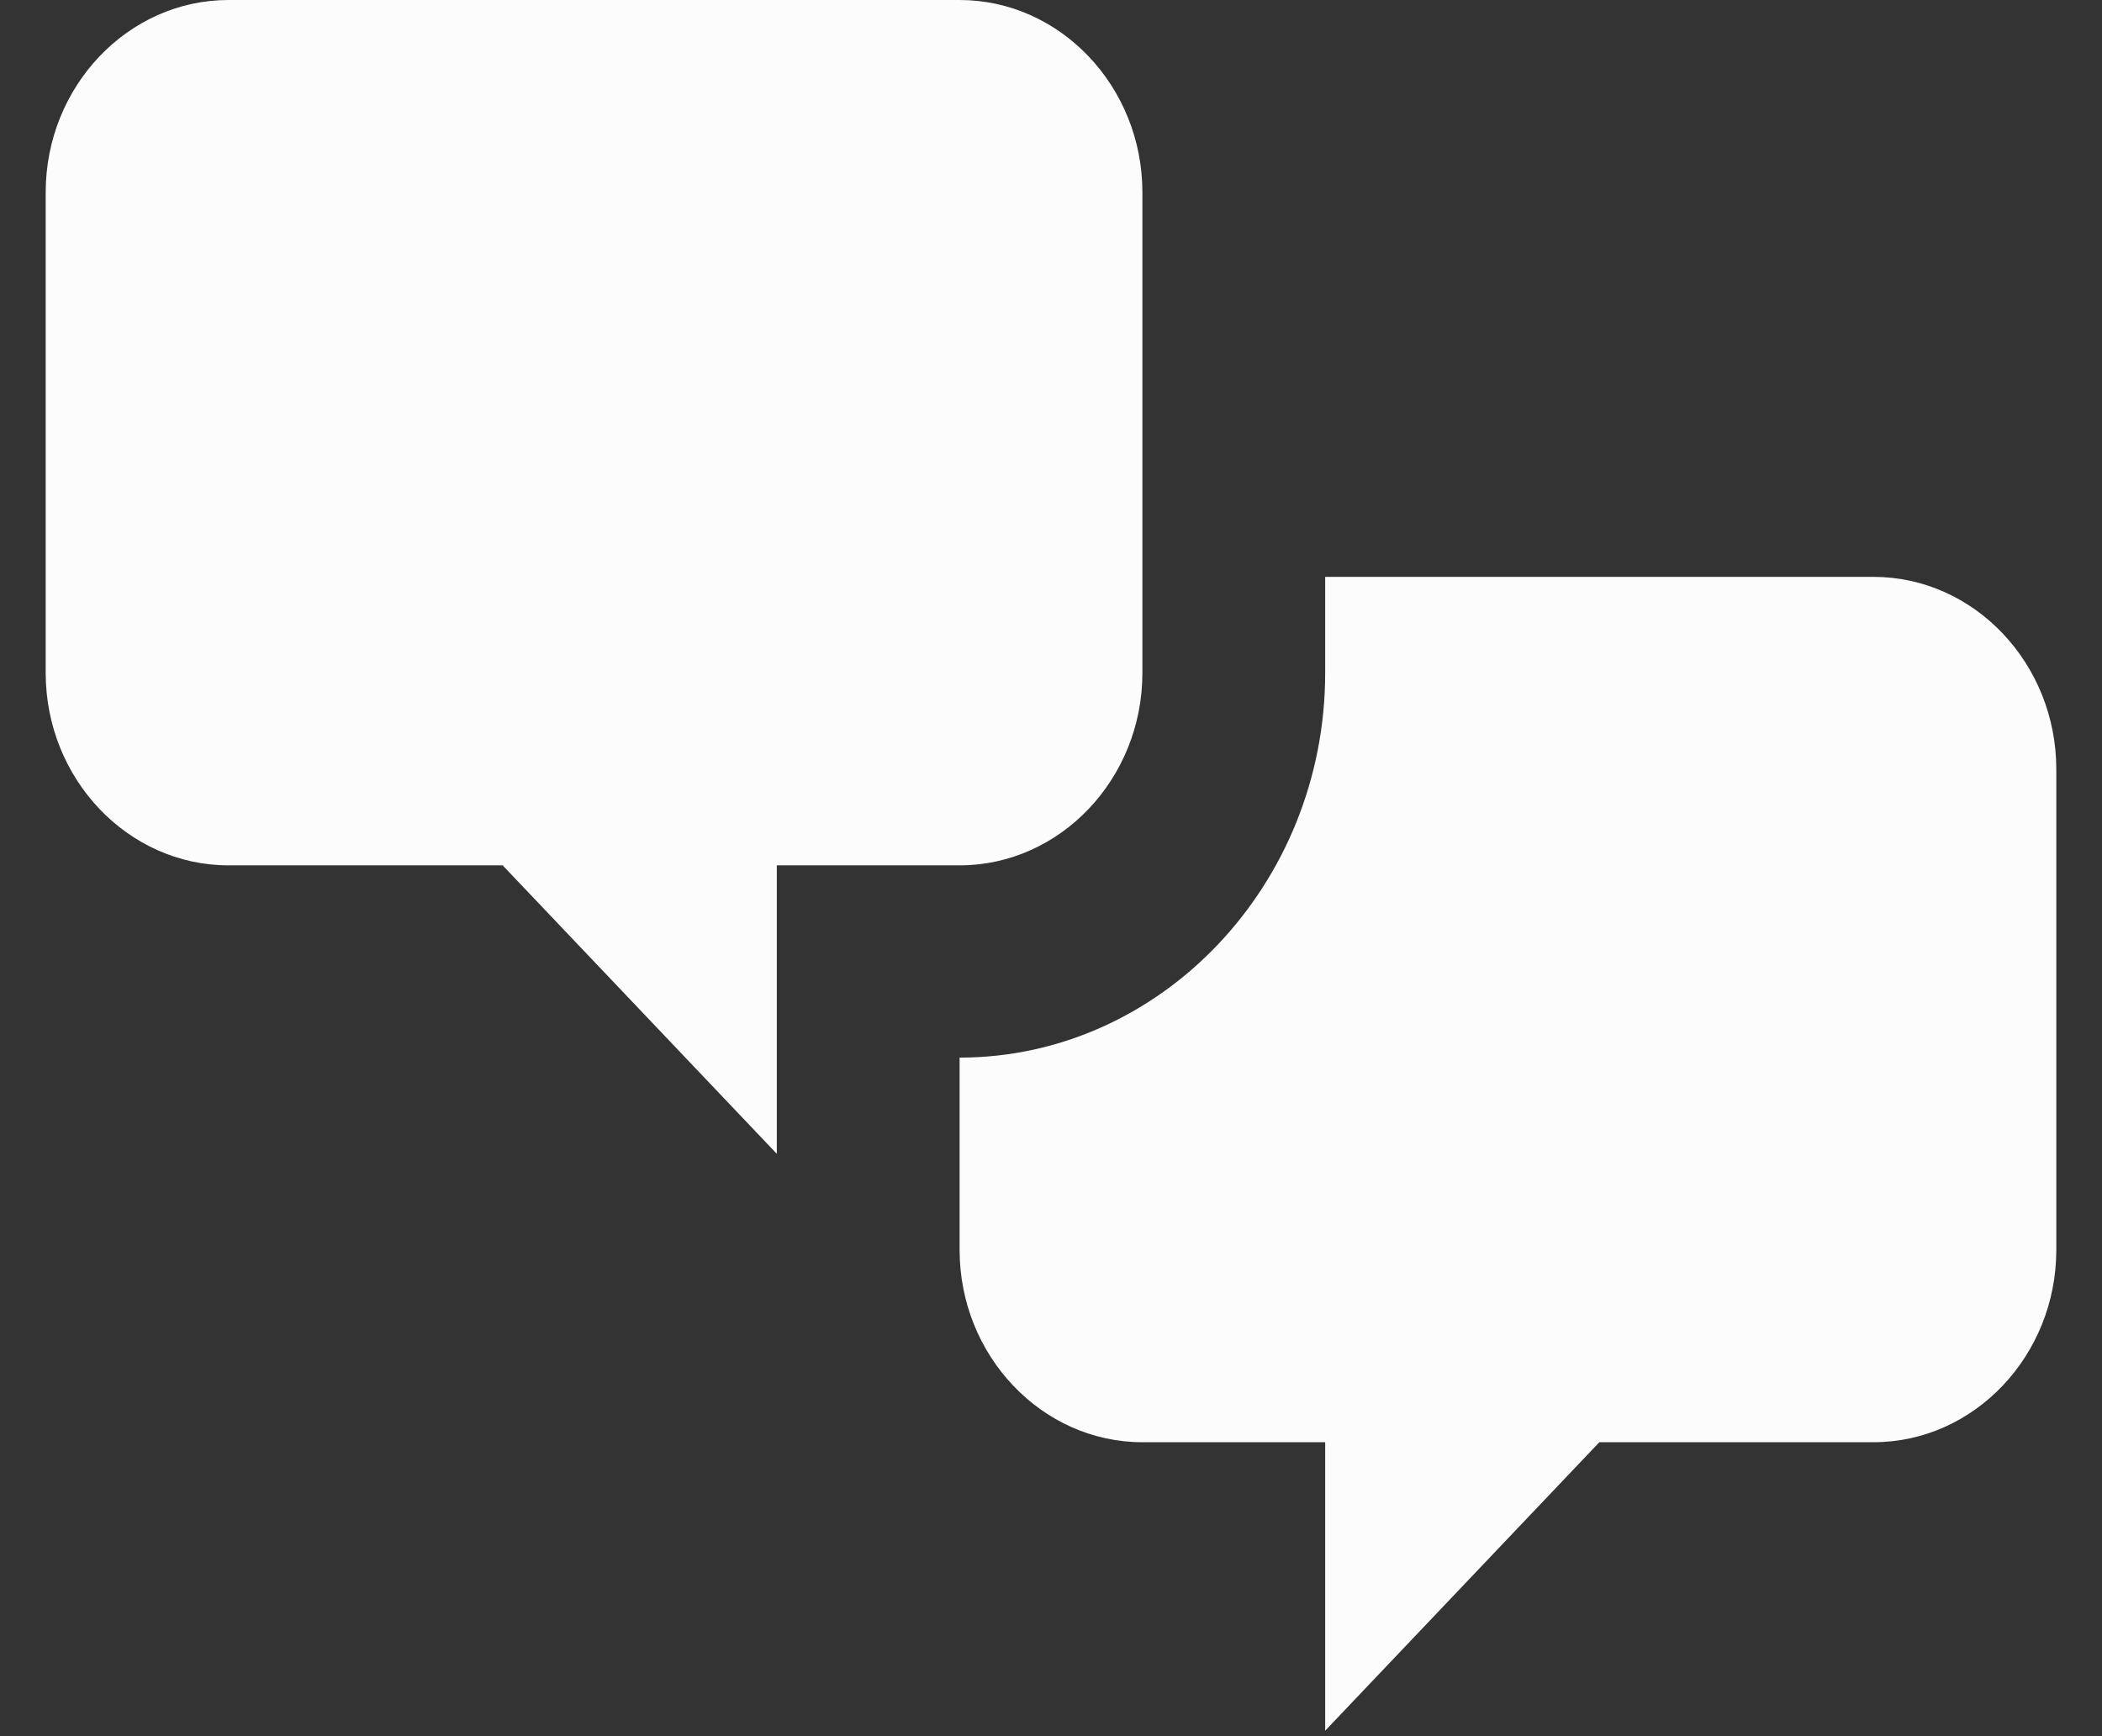 <svg width="23" height="19" viewBox="0 0 23 19" fill="none" xmlns="http://www.w3.org/2000/svg">
<rect x="0" y="0" width="23" height="19" fill="#333333" stroke="none"/>
<path d="M2.5 9.47C1.4 9.47 0.5 8.523 0.5 7.365V2.104C0.5 0.947 1.4 0 2.5 0H10.5C11.6 0 12.5 0.947 12.5 2.104V7.365C12.5 8.523 11.6 9.47 10.5 9.47H8.5V12.627L5.5 9.47H2.5ZM20.5 15.783C21.6 15.783 22.5 14.836 22.5 13.679V8.418C22.5 7.26 21.6 6.313 20.5 6.313H14.5V7.365C14.5 9.68 12.7 11.574 10.5 11.574V13.679C10.5 14.836 11.4 15.783 12.5 15.783H14.5V18.94L17.5 15.783H20.5Z" fill="#FCFCFC"/>
</svg>
